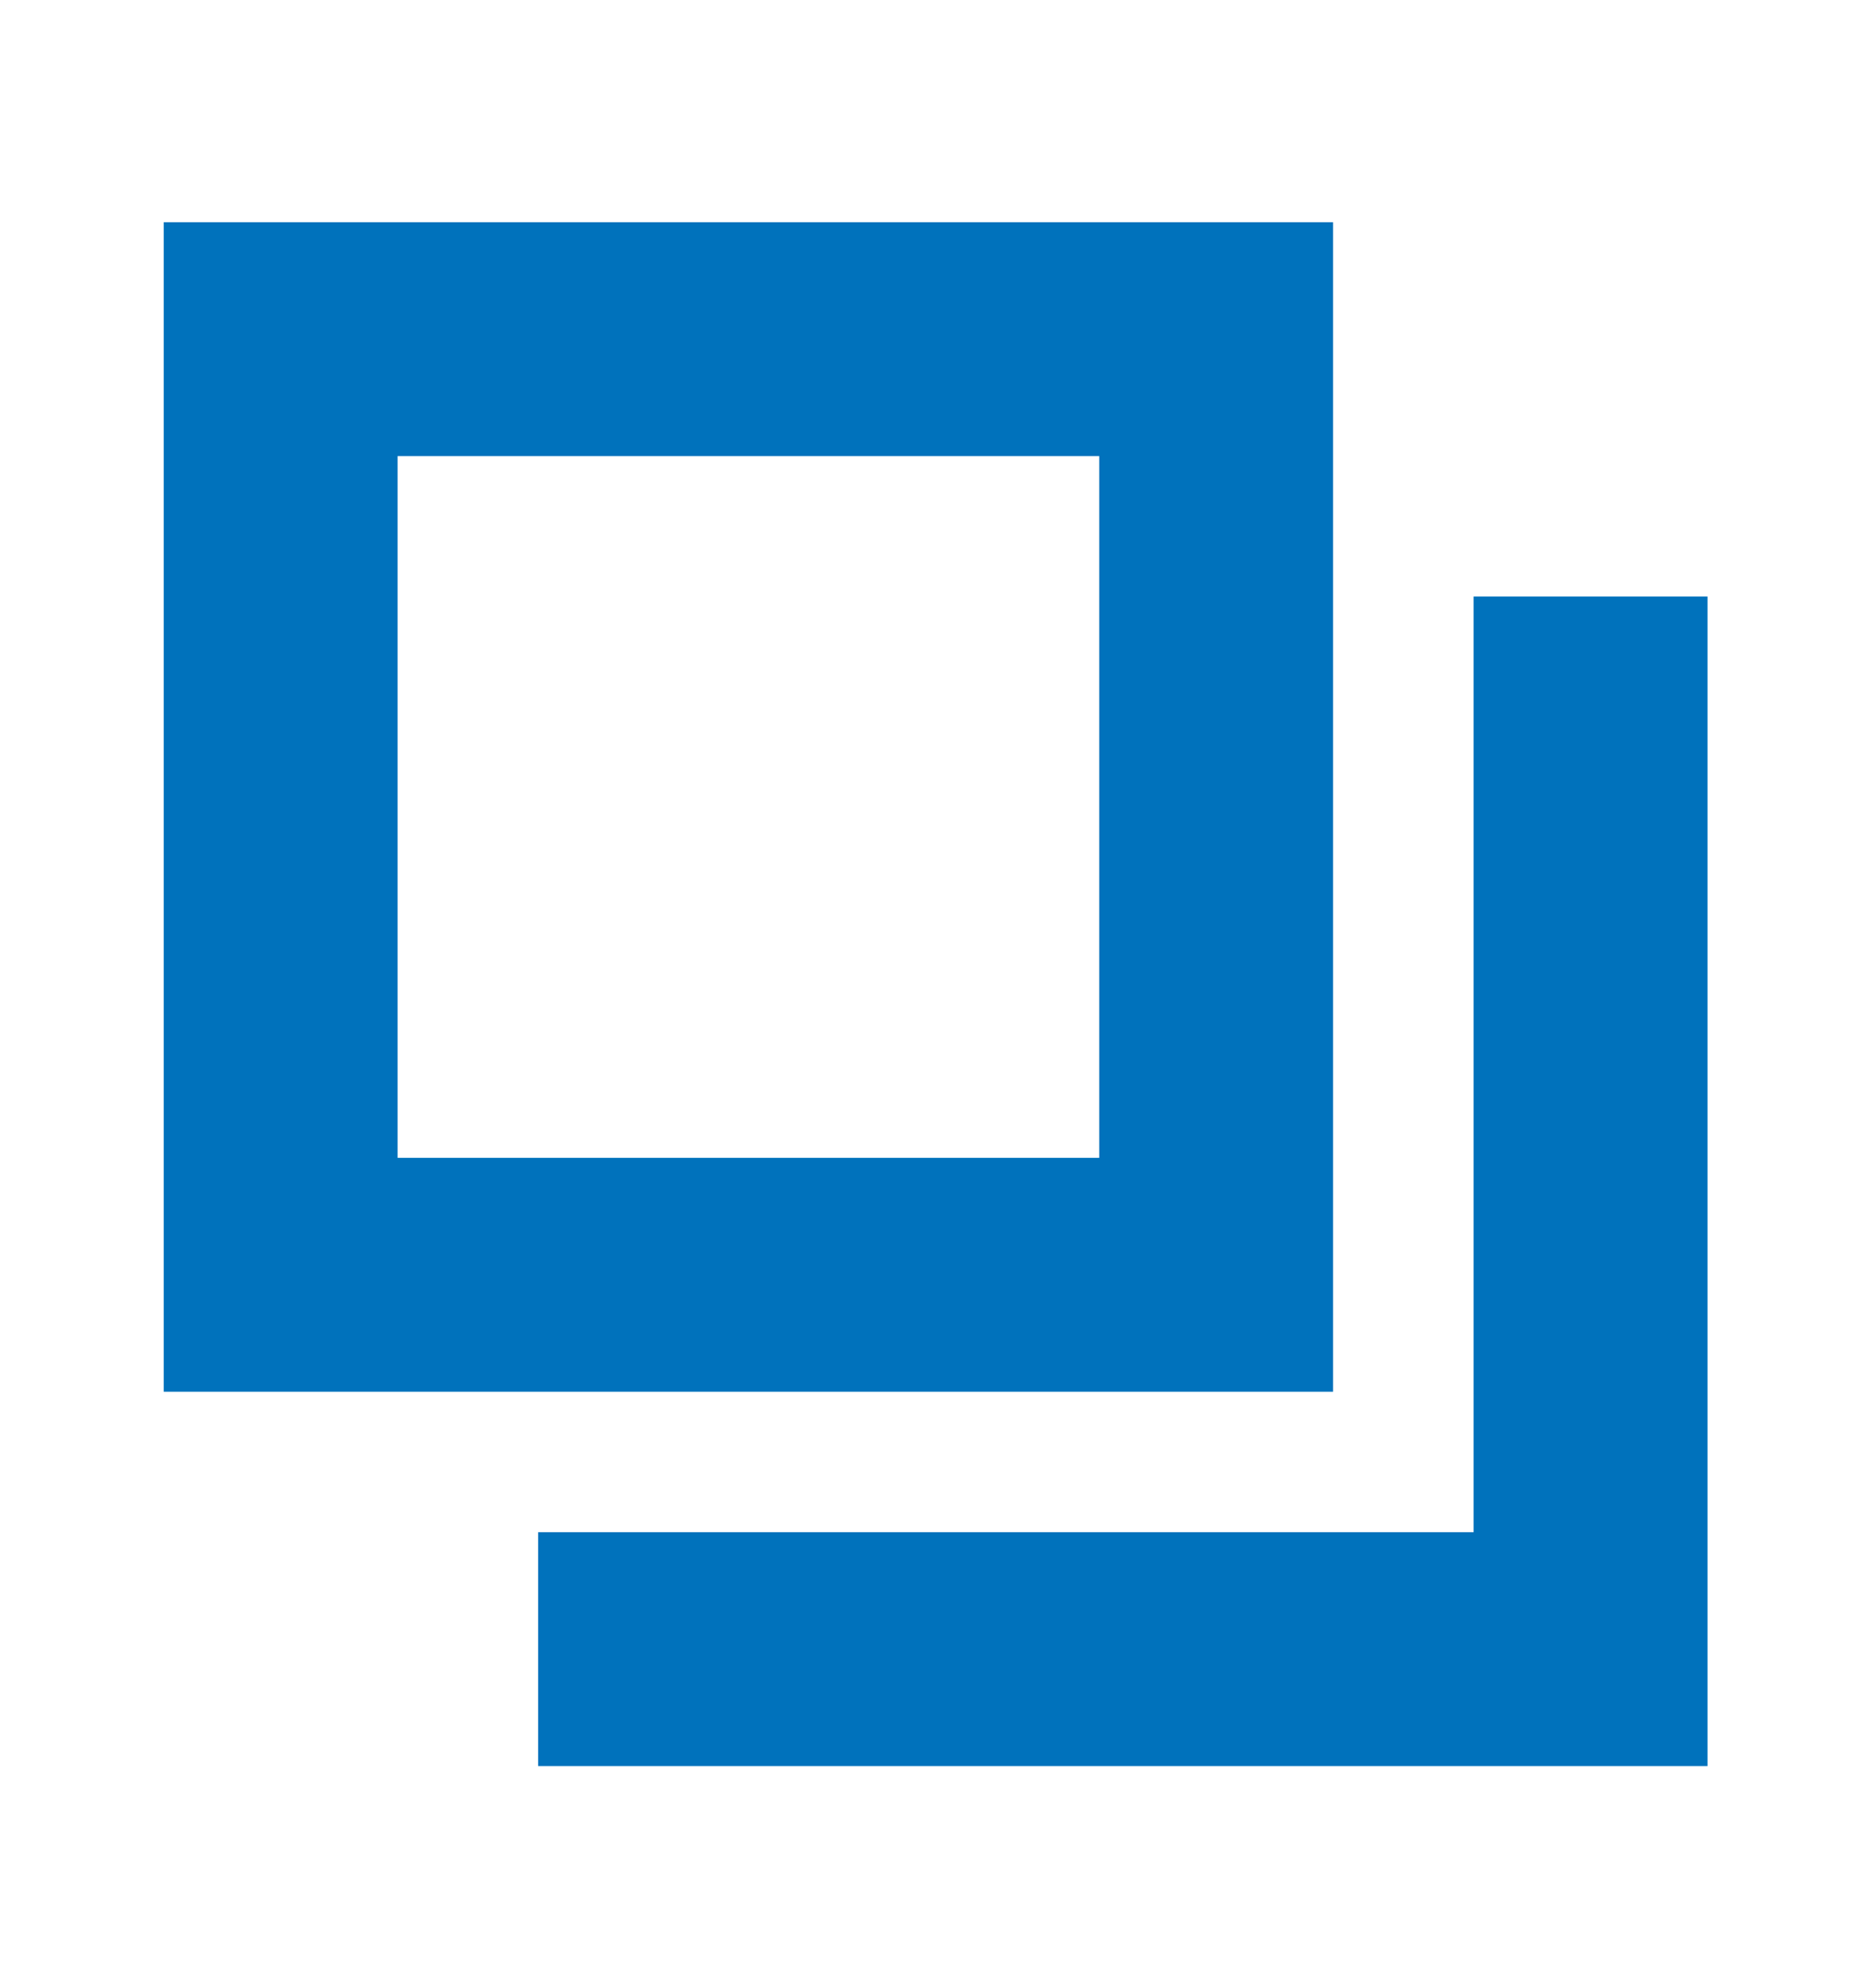 <svg width="16" height="17" viewBox="0 0 16 17" fill="none" xmlns="http://www.w3.org/2000/svg">
<path d="M10.4 2.9L2.4 2.9L2.4 10.9L10.4 10.9V2.9Z" stroke="#0072BC" stroke-width="2" stroke-miterlimit="10"/>
<path d="M13.602 5.101L13.602 14.101L4.602 14.101" stroke="#0072BC" stroke-width="2" stroke-miterlimit="10"/>
</svg>
